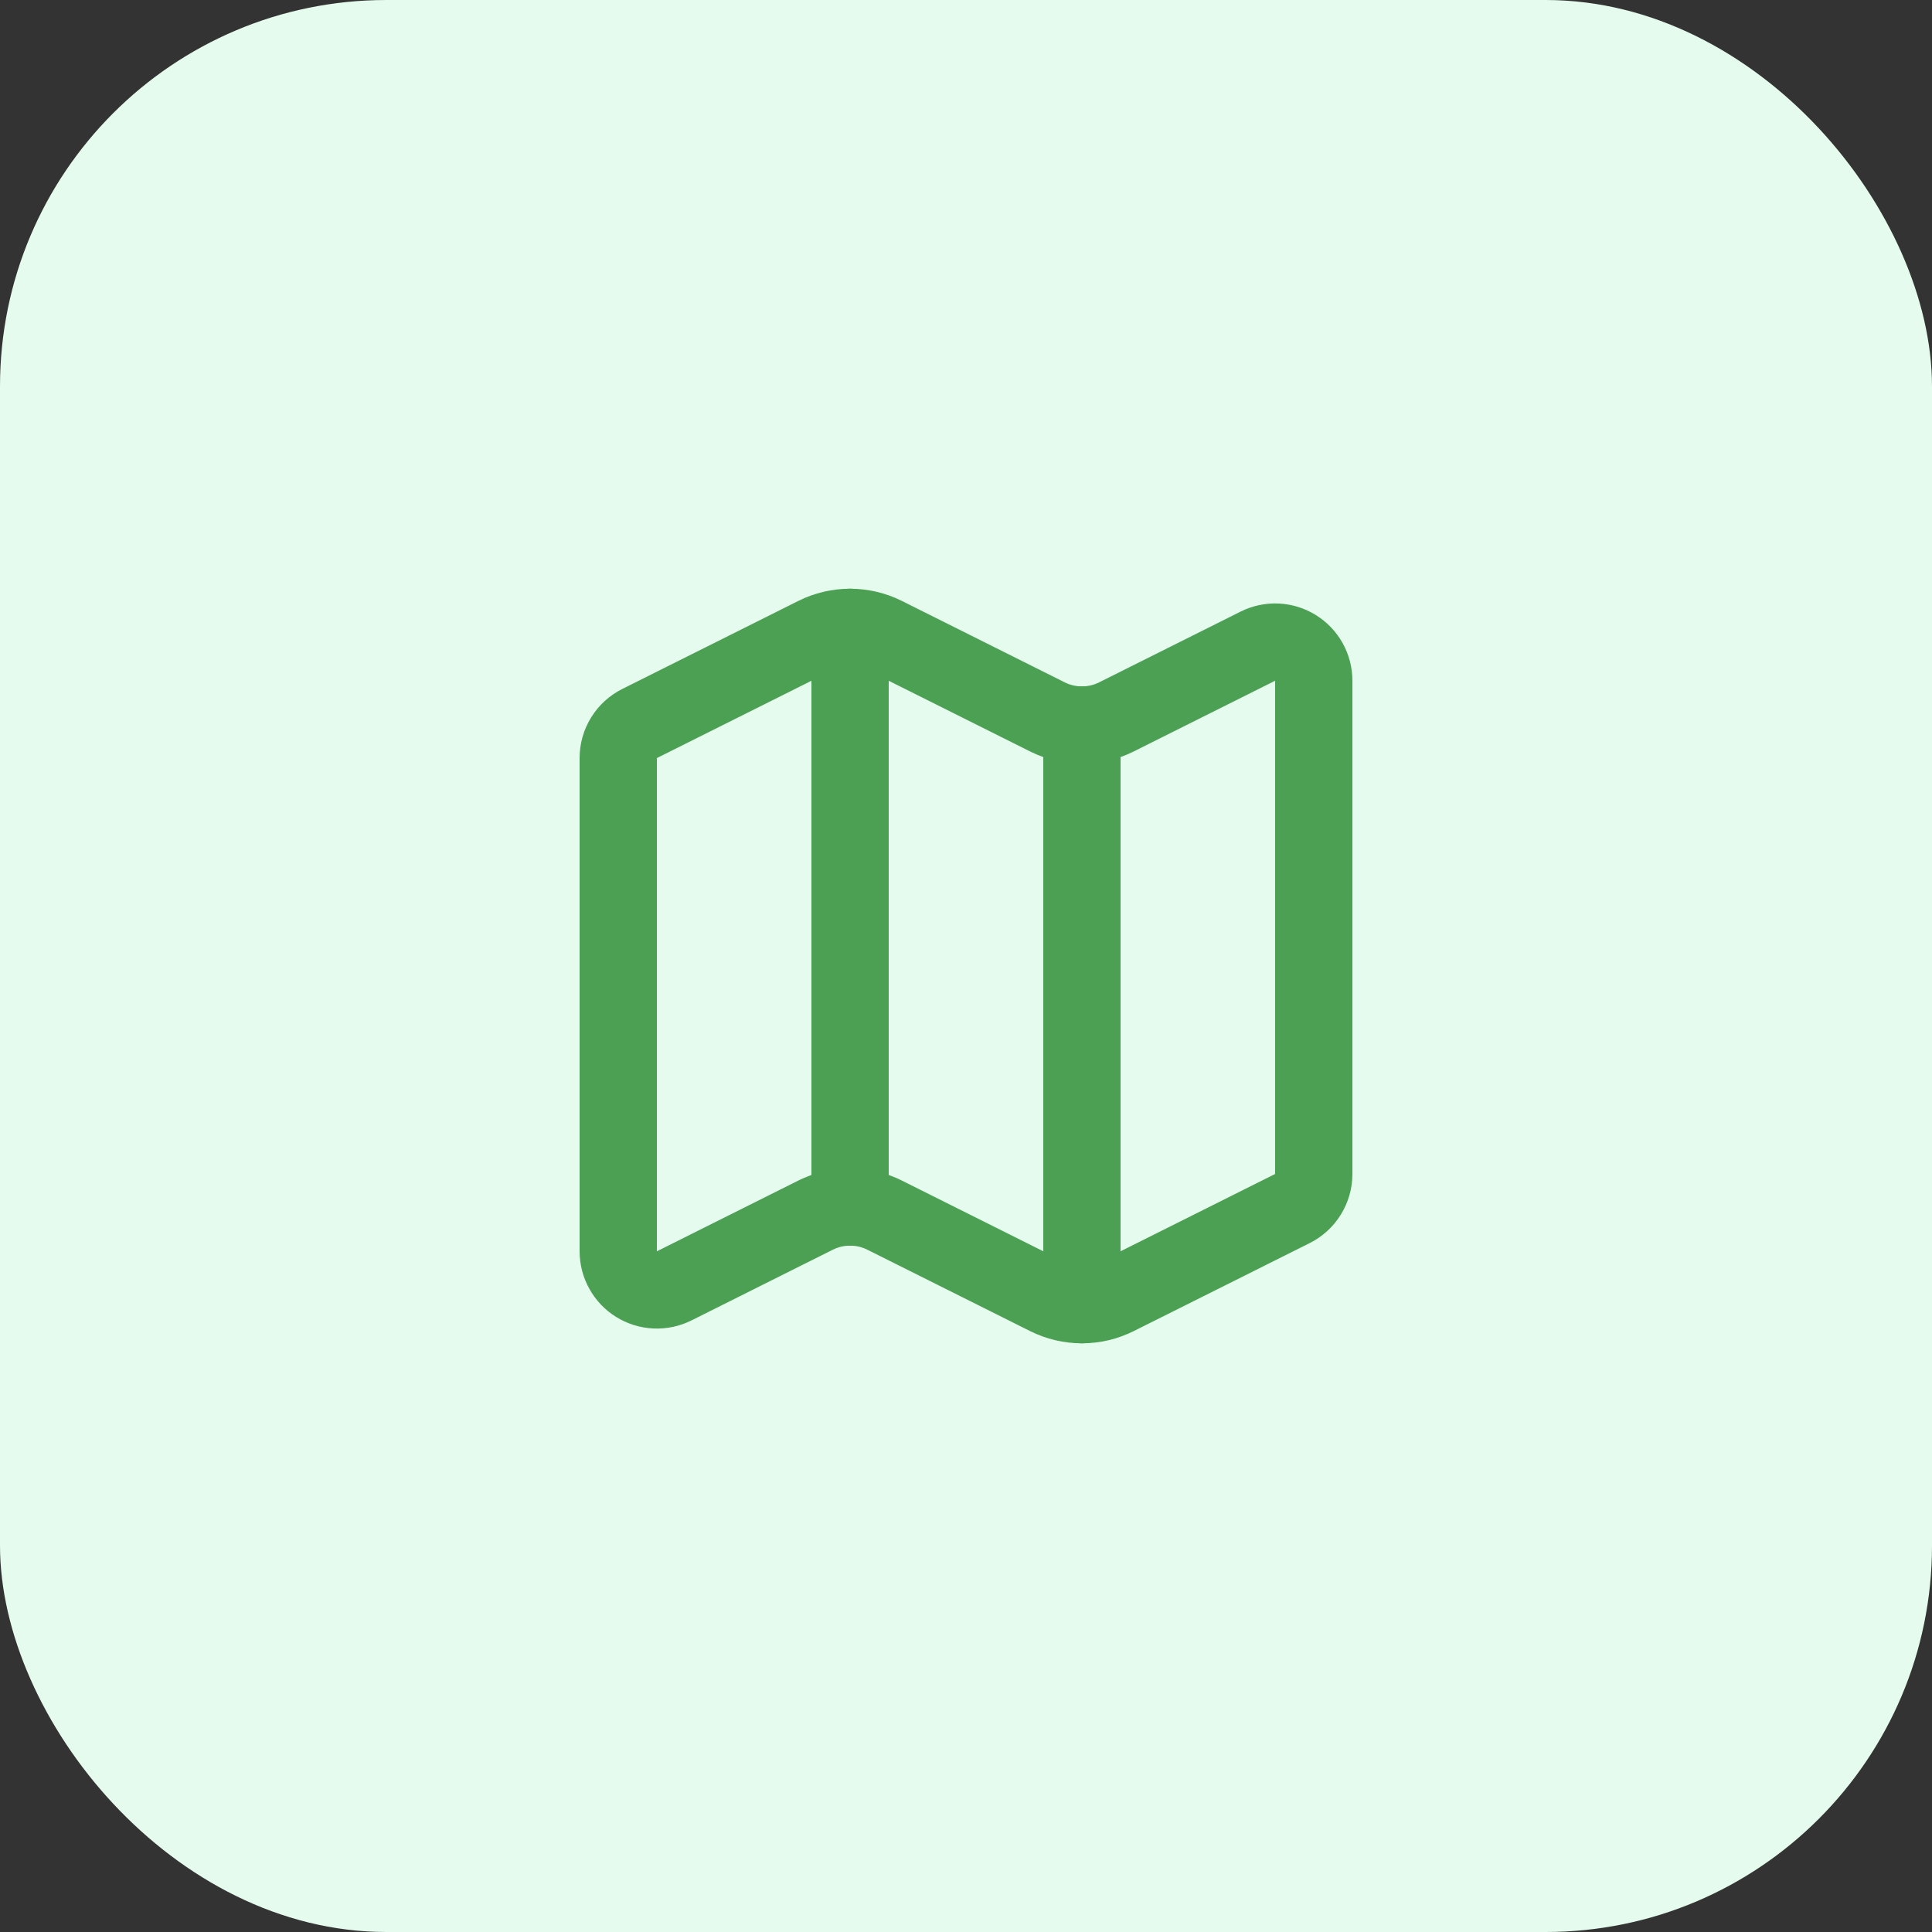 <?xml version="1.0" encoding="UTF-8"?> <svg xmlns="http://www.w3.org/2000/svg" width="50" height="50" viewBox="0 0 50 50" fill="none"><rect x="0" y="0" width="50" height="50" fill="#333333" stroke="none"/><rect width="50" height="50" rx="10" fill="#E5FBED"></rect><path d="M27.106 18.553C27.384 18.692 27.69 18.764 28 18.764C28.31 18.764 28.616 18.692 28.894 18.553L32.553 16.723C32.706 16.646 32.875 16.611 33.045 16.618C33.216 16.626 33.381 16.677 33.526 16.767C33.672 16.857 33.791 16.982 33.874 17.131C33.957 17.28 34 17.448 34 17.619V30.383C34 30.568 33.948 30.75 33.85 30.908C33.753 31.066 33.613 31.194 33.447 31.277L28.894 33.554C28.616 33.693 28.31 33.765 28 33.765C27.69 33.765 27.384 33.693 27.106 33.554L22.894 31.448C22.616 31.309 22.31 31.237 22 31.237C21.69 31.237 21.384 31.309 21.106 31.448L17.447 33.278C17.294 33.354 17.125 33.39 16.954 33.382C16.784 33.374 16.618 33.323 16.473 33.233C16.328 33.143 16.209 33.018 16.126 32.868C16.043 32.719 16 32.551 16 32.381V19.618C16 19.432 16.052 19.25 16.15 19.092C16.247 18.934 16.387 18.807 16.553 18.724L21.106 16.447C21.384 16.308 21.69 16.236 22 16.236C22.31 16.236 22.616 16.308 22.894 16.447L27.106 18.553Z" stroke="#4CA054" stroke-width="2" stroke-linecap="round" stroke-linejoin="round"></path><path d="M28 18.764V33.764" stroke="#4CA054" stroke-width="2" stroke-linecap="round" stroke-linejoin="round"></path><path d="M22 16.236V31.236" stroke="#4CA054" stroke-width="2" stroke-linecap="round" stroke-linejoin="round"></path></svg> 